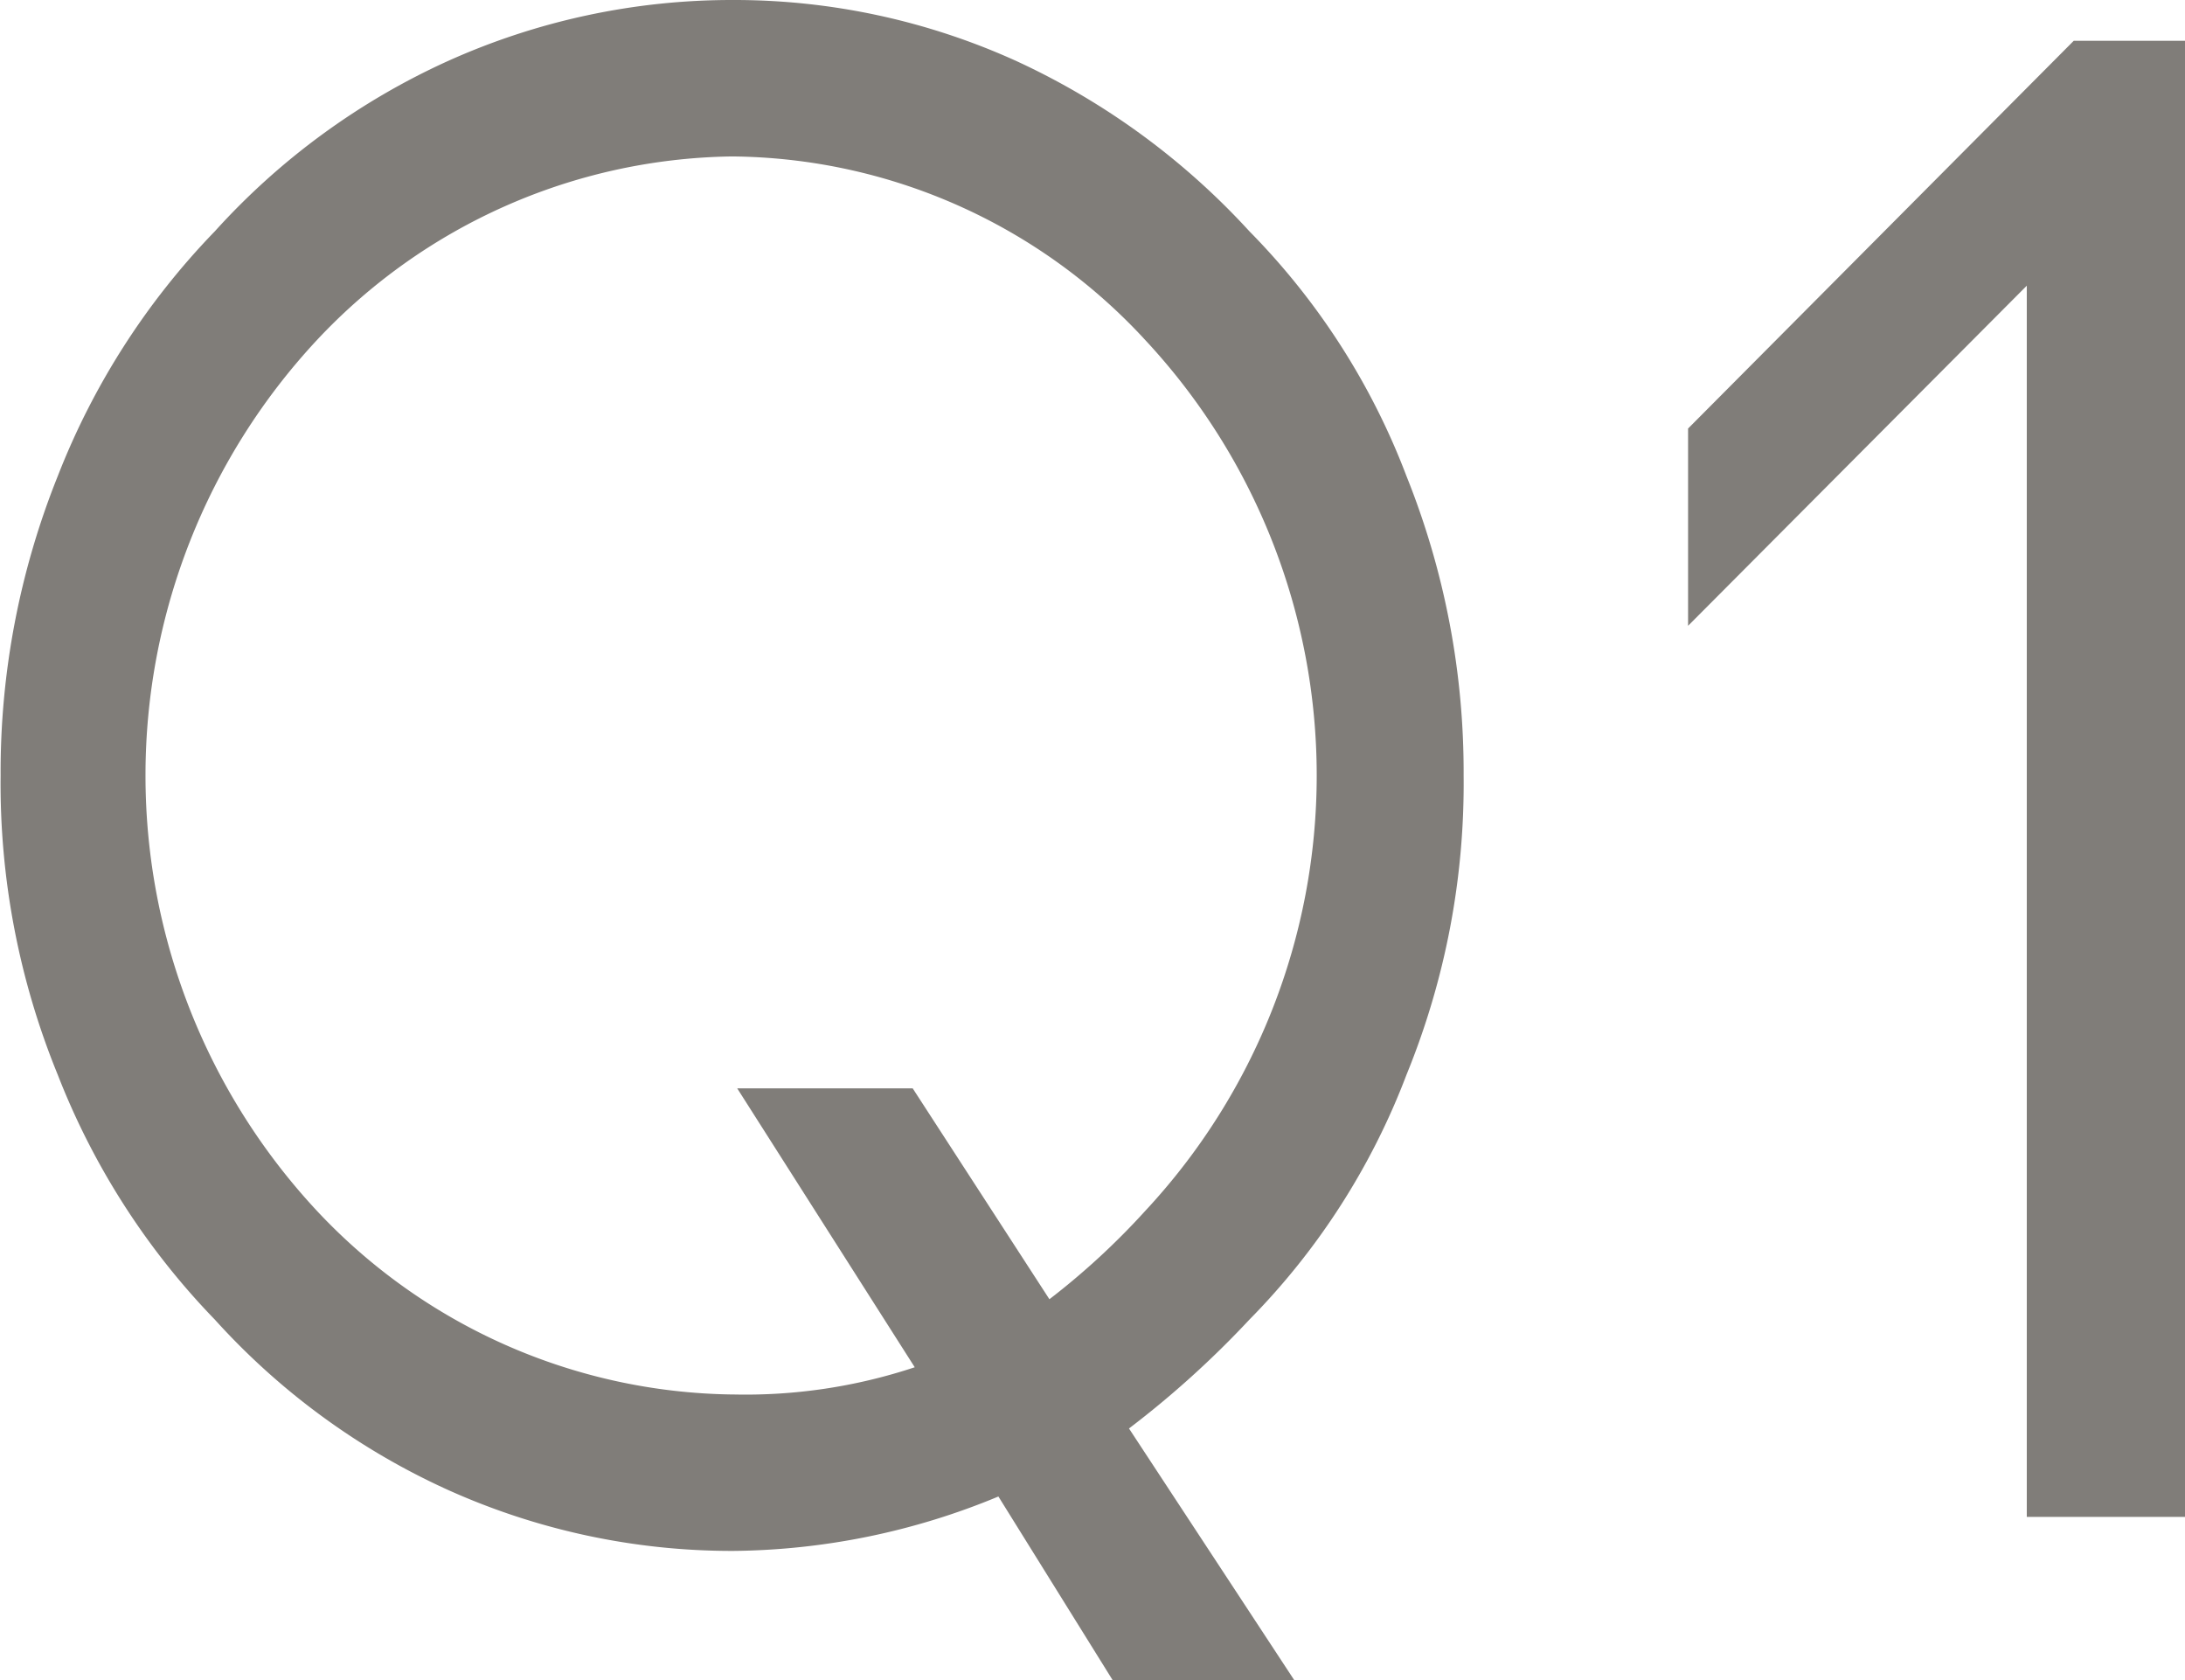 <svg xmlns="http://www.w3.org/2000/svg" width="32.125" height="24.7" viewBox="0 0 32.125 24.7">
  <defs>
    <style>
      .cls-1 {
        fill: #807d79;
        fill-rule: evenodd;
      }
    </style>
  </defs>
  <path id="q1.svg" class="cls-1" d="M52.373,10722.3a10.166,10.166,0,0,0-4.2.9,10.409,10.409,0,0,0-3.42,2.5,10.813,10.813,0,0,0-2.31,3.6,11.668,11.668,0,0,0-.84,4.4,11.306,11.306,0,0,0,.84,4.4,10.813,10.813,0,0,0,2.31,3.6,10.409,10.409,0,0,0,3.42,2.5,10.166,10.166,0,0,0,4.2.9,10.376,10.376,0,0,0,3.9-.8l1.68,2.7h2.67l-2.43-3.7a14.13,14.13,0,0,0,1.77-1.6,10.364,10.364,0,0,0,2.31-3.6,11.308,11.308,0,0,0,.84-4.4,11.669,11.669,0,0,0-.84-4.4,10.364,10.364,0,0,0-2.31-3.6,10.729,10.729,0,0,0-3.42-2.5A10.029,10.029,0,0,0,52.373,10722.3Zm6.06,5a9.387,9.387,0,0,1,0,12.8,10.756,10.756,0,0,1-1.41,1.3l-2.01-3.1h-2.58l2.61,4.1a7.893,7.893,0,0,1-2.67.4h-0.03a8.513,8.513,0,0,1-6.09-2.7,9.387,9.387,0,0,1,0-12.8,8.513,8.513,0,0,1,6.09-2.7h0.03A8.344,8.344,0,0,1,58.433,10727.3Zm15.3-4.4h-1.65l-5.67,5.7v2.9l4.98-5v18.1h2.34v-21.7Z" transform="translate(-41.594 -10722.3)"/>
</svg>
